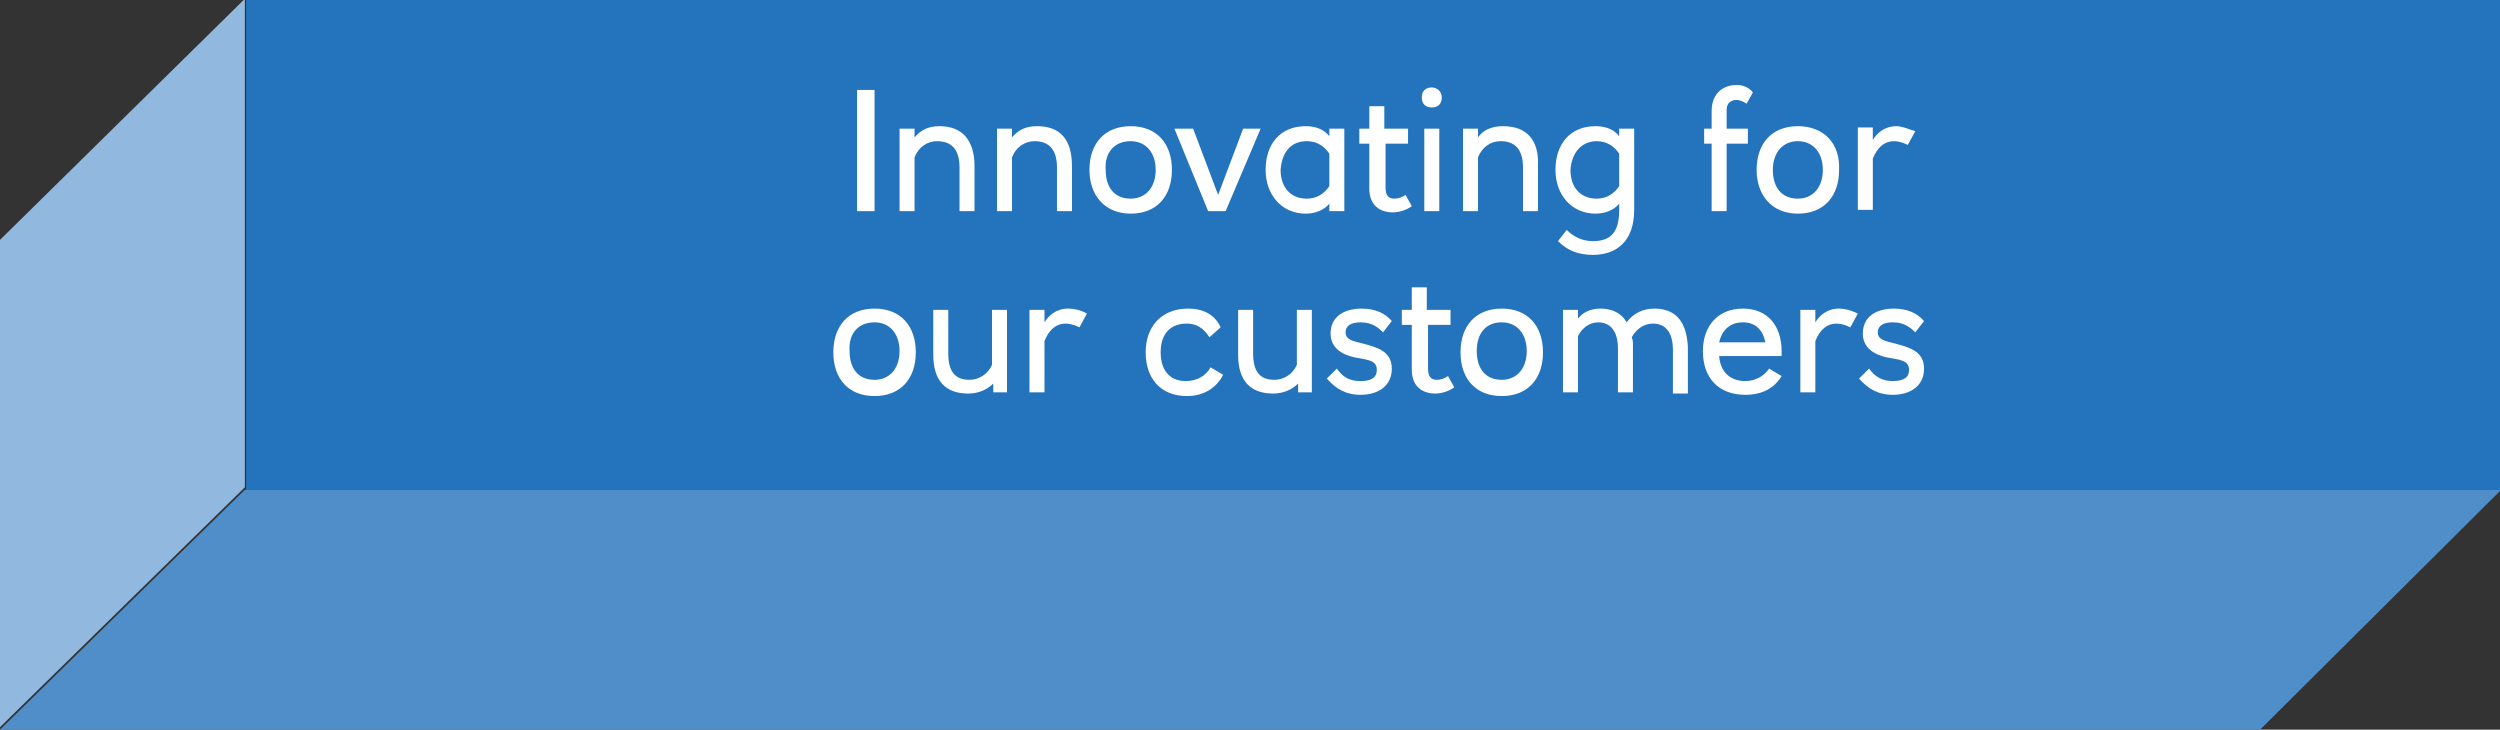 <?xml version="1.0" encoding="utf-8"?>
<!-- Generator: Adobe Illustrator 19.1.0, SVG Export Plug-In . SVG Version: 6.00 Build 0)  -->
<!DOCTYPE svg PUBLIC "-//W3C//DTD SVG 1.1//EN" "http://www.w3.org/Graphics/SVG/1.1/DTD/svg11.dtd">
<svg version="1.1" id="Layer_1" xmlns="http://www.w3.org/2000/svg" xmlns:xlink="http://www.w3.org/1999/xlink" x="0px" y="0px"
	 viewBox="0 0 200.1 58.4" style="enable-background:new 0 0 200.1 58.4;" xml:space="preserve">
<rect x="0" y="0" width="200.1" height="58.4" fill="#333333" stroke="none"/>
<style type="text/css">
	.st0{fill:#34879E;}
	.st1{fill:#34ACB1;}
	.st2{fill:#99D5D7;}
	.st3{clip-path:url(#SVGID_2_);fill:#FFFFFF;}
	.st4{fill:#C9C1BE;}
	.st5{fill:#B3A89E;}
	.st6{fill:#D9D3CE;}
	.st7{clip-path:url(#SVGID_4_);fill:#FFFFFF;}
	.st8{fill:#AC1981;}
	.st9{clip-path:url(#SVGID_6_);fill:#FFFFFF;}
	.st10{fill:#2473BD;}
	.st11{fill:#508ECA;}
	.st12{fill:#91B8DE;}
	.st13{clip-path:url(#SVGID_8_);fill:#FFFFFF;}
	.st14{fill:#F49700;}
	.st15{fill:#F8C066;}
	.st16{fill:#F6AC33;}
	.st17{clip-path:url(#SVGID_10_);fill:#FFFFFF;}
</style>
<rect x="19.7" class="st10" width="180.4" height="39.2"/>
<polygon class="st11" points="19.6,39.2 0,58.4 180.9,58.4 200.2,39.2 "/>
<polygon class="st12" points="19.6,-0.1 0,19.2 0,58.2 19.6,39 "/>
<g>
	<defs>
		<rect id="SVGID_7_" x="0" y="-0.1" width="200.2" height="58.5"/>
	</defs>
	<clipPath id="SVGID_2_">
		<use xlink:href="#SVGID_7_"  style="overflow:visible;"/>
	</clipPath>
	<path class="st3" d="M151.6,24.7c-1.5,0-2.5,0.7-2.5,2c0,1.2,1,1.7,1.9,1.9c1,0.2,1.8,0.2,1.8,1c0,0.6-0.4,0.9-1.3,0.9
		c-0.8,0-1.4-0.3-1.9-1l-0.8,0.8c0.7,0.8,1.5,1.3,2.7,1.3c1.4,0,2.5-0.7,2.5-2.1c0-1.4-1.2-1.7-2.3-2c-0.8-0.2-1.4-0.3-1.4-0.9
		c0-0.5,0.4-0.8,1.2-0.8c0.9,0,1.4,0.4,1.8,0.8l0.7-0.9C153.5,25.1,152.7,24.7,151.6,24.7 M147.2,24.7c-1,0-1.6,0.6-1.9,1.1v-1h-1.2
		v6.6h1.2v-4.1c0.4-1,1-1.4,1.7-1.4c0.3,0,0.7,0.1,1.1,0.3l0.6-1.1C148.1,24.8,147.6,24.7,147.2,24.7 M139.5,25.8
		c1,0,1.6,0.6,1.8,1.6h-3.7C137.8,26.5,138.4,25.8,139.5,25.8 M142.6,28.1c0-2-1.1-3.4-3.1-3.4c-2,0-3.2,1.4-3.2,3.4
		c0,2.1,1.2,3.5,3.4,3.5c1.3,0,2.3-0.5,2.9-1.5l-1-0.6c-0.4,0.6-1.1,1-1.9,1c-1.2,0-2-0.7-2.1-2h5C142.6,28.3,142.6,28.2,142.6,28.1
		 M132.4,24.7c-0.9,0-1.7,0.4-2.2,1.1c-0.4-0.7-1.1-1.1-2.1-1.1c-0.8,0-1.4,0.3-1.8,0.8v-0.7h-1.2v6.6h1.2v-4.5
		c0.3-0.6,0.9-1.1,1.6-1.1c1,0,1.6,0.7,1.6,2.1v3.5h1.2v-3.7c0-0.3,0-0.5-0.1-0.7c0.4-0.7,1-1.1,1.7-1.1c1,0,1.6,0.7,1.6,2.1v3.5
		h1.2v-3.7C135,25.7,134.1,24.7,132.4,24.7 M120.2,25.8c1.2,0,2,0.9,2,2.3c0,1.4-0.8,2.3-2,2.3c-1.3,0-2-0.9-2-2.3
		C118.2,26.7,118.9,25.8,120.2,25.8 M120.2,24.7c-2.1,0-3.3,1.4-3.3,3.5s1.2,3.5,3.3,3.5c2.1,0,3.3-1.4,3.3-3.5
		S122.3,24.7,120.2,24.7 M114.2,24.8V23h-1.2v1.8h-0.8V26h0.8v3.6c0,1.2,0.7,1.9,1.9,1.9c0.5,0,1.1-0.2,1.5-0.5l-0.5-0.9
		c-0.3,0.2-0.6,0.3-0.9,0.3c-0.5,0-0.7-0.3-0.7-0.9V26h1.8v-1.2H114.2z M109,24.7c-1.5,0-2.5,0.7-2.5,2c0,1.2,1,1.7,1.9,1.9
		c1,0.2,1.8,0.2,1.8,1c0,0.6-0.4,0.9-1.3,0.9s-1.4-0.3-1.9-1l-0.8,0.8c0.7,0.8,1.5,1.3,2.7,1.3c1.4,0,2.5-0.7,2.5-2.1
		c0-1.4-1.2-1.7-2.3-2c-0.8-0.2-1.4-0.3-1.4-0.9c0-0.5,0.4-0.8,1.2-0.8c0.9,0,1.4,0.4,1.8,0.8l0.7-0.9
		C110.9,25.1,110.1,24.7,109,24.7 M105,31.4v-6.6h-1.2v4.4c-0.3,0.7-1,1.2-1.8,1.2c-1.1,0-1.7-0.6-1.7-2.1v-3.5h-1.2v3.6
		c0,2.1,1,3.1,2.8,3.1c0.8,0,1.5-0.3,2-0.8v0.7H105z M95.1,24.7c-2.1,0-3.4,1.4-3.4,3.5s1.2,3.5,3.3,3.5c1.4,0,2.4-0.7,2.9-1.7
		l-1-0.6c-0.4,0.7-1.1,1.1-2,1.1c-1.3,0-2-0.9-2-2.3c0-1.4,0.7-2.3,2.1-2.3c0.7,0,1.3,0.3,1.8,1.1l0.9-0.8
		C97.2,25.1,96.2,24.7,95.1,24.7 M85.5,24.7c-1,0-1.6,0.6-1.9,1.1v-1h-1.2v6.6h1.2v-4.1c0.4-1,1-1.4,1.7-1.4c0.3,0,0.7,0.1,1.1,0.3
		l0.6-1.1C86.5,24.8,85.9,24.7,85.5,24.7 M80.6,31.4v-6.6h-1.2v4.4c-0.3,0.7-1,1.2-1.8,1.2c-1.1,0-1.7-0.6-1.7-2.1v-3.5h-1.2v3.6
		c0,2.1,1,3.1,2.8,3.1c0.8,0,1.5-0.3,2-0.8v0.7H80.6z M70,25.8c1.2,0,2,0.9,2,2.3c0,1.4-0.8,2.3-2,2.3c-1.3,0-2-0.9-2-2.3
		C67.9,26.7,68.7,25.8,70,25.8 M70,24.7c-2.1,0-3.3,1.4-3.3,3.5s1.2,3.5,3.3,3.5c2.1,0,3.3-1.4,3.3-3.5S72.1,24.7,70,24.7"/>
	<path class="st3" d="M151.8,10.1c-1,0-1.6,0.6-1.9,1.1v-1h-1.2v6.6h1.2v-4.1c0.4-1,1-1.4,1.7-1.4c0.3,0,0.7,0.1,1.1,0.3l0.6-1.1
		C152.7,10.3,152.2,10.1,151.8,10.1 M143.9,11.3c1.2,0,2,0.9,2,2.3c0,1.4-0.8,2.3-2,2.3c-1.3,0-2-0.9-2-2.3
		C141.9,12.2,142.7,11.3,143.9,11.3 M143.9,10.1c-2.1,0-3.3,1.4-3.3,3.5c0,2,1.2,3.5,3.3,3.5c2.1,0,3.3-1.4,3.3-3.5
		C147.3,11.5,146,10.1,143.9,10.1 M139,6.8c-1,0-2,0.6-2,2.1v1.4h-0.6v1.2h0.6v5.4h1.2v-5.4h1.7v-1.2h-1.7V8.8
		c0-0.6,0.4-0.8,0.8-0.8c0.2,0,0.5,0.1,0.8,0.3l0.5-0.9C140,7,139.5,6.8,139,6.8 M127.8,11.3c0.8,0,1.4,0.4,1.8,1v2.6
		c-0.4,0.6-1,1-1.8,1c-1.3,0-2.1-0.9-2.1-2.3C125.8,12.2,126.6,11.3,127.8,11.3 M127.7,10.1c-2,0-3.2,1.4-3.2,3.5
		c0,2,1.3,3.5,3.2,3.5c0.8,0,1.5-0.3,1.9-0.8v0.5c0,1.7-0.6,2.5-2.1,2.5c-0.8,0-1.5-0.3-2.1-0.9l-0.7,0.9c0.8,0.8,1.7,1.1,2.8,1.1
		c1.9,0,3.3-1.1,3.3-3.6v-6.5h-1.2v0.6C129.2,10.4,128.6,10.1,127.7,10.1 M120.3,10.1c-0.9,0-1.6,0.3-2,0.9v-0.7h-1.2v6.6h1.2v-4.3
		c0.3-0.8,1-1.3,1.8-1.3c1.1,0,1.8,0.6,1.8,2.1v3.5h1.2v-3.6C123.2,11.2,122.2,10.1,120.3,10.1 M115.2,10.3H114v6.6h1.2V10.3z
		 M114.6,7c-0.4,0-0.8,0.2-0.8,0.8c0,0.6,0.4,0.8,0.8,0.8c0.4,0,0.8-0.2,0.8-0.8C115.4,7.3,115,7,114.6,7 M110.8,10.3V8.5h-1.2v1.8
		h-0.8v1.2h0.8v3.6c0,1.2,0.7,1.9,1.9,1.9c0.5,0,1.1-0.2,1.5-0.5l-0.5-0.9c-0.3,0.2-0.6,0.3-0.9,0.3c-0.5,0-0.7-0.3-0.7-0.9v-3.5
		h1.8v-1.2H110.8z M104.6,11.3c0.8,0,1.4,0.4,1.8,1v2.6c-0.4,0.6-1,1-1.8,1c-1.3,0-2.1-0.9-2.1-2.3
		C102.6,12.2,103.3,11.3,104.6,11.3 M104.5,10.1c-2,0-3.2,1.4-3.2,3.5c0,2,1.3,3.5,3.2,3.5c0.8,0,1.5-0.3,1.9-0.8v0.6h1.2v-6.6h-1.2
		v0.6C106,10.4,105.4,10.1,104.5,10.1 M100.9,10.3h-1.4l-2,5.3l-2-5.3h-1.5l2.7,6.6h1.4L100.9,10.3z M90.5,11.3c1.2,0,2,0.9,2,2.3
		c0,1.4-0.8,2.3-2,2.3c-1.3,0-2-0.9-2-2.3C88.4,12.2,89.2,11.3,90.5,11.3 M90.5,10.1c-2.1,0-3.3,1.4-3.3,3.5c0,2,1.2,3.5,3.3,3.5
		c2.1,0,3.3-1.4,3.3-3.5C93.8,11.5,92.6,10.1,90.5,10.1 M83,10.1c-0.9,0-1.5,0.3-2,0.9v-0.7h-1.2v6.6H81v-4.3c0.3-0.8,1-1.3,1.8-1.3
		c1.1,0,1.8,0.6,1.8,2.1v3.5h1.2v-3.6C85.8,11.2,84.9,10.1,83,10.1 M75.2,10.1c-0.9,0-1.5,0.3-2,0.9v-0.7h-1.2v6.6h1.2v-4.3
		c0.3-0.8,1-1.3,1.8-1.3c1.1,0,1.8,0.6,1.8,2.1v3.5H78v-3.6C78,11.2,77,10.1,75.2,10.1 M70,7.2h-1.4v9.7H70V7.2z"/>
</g>
</svg>

